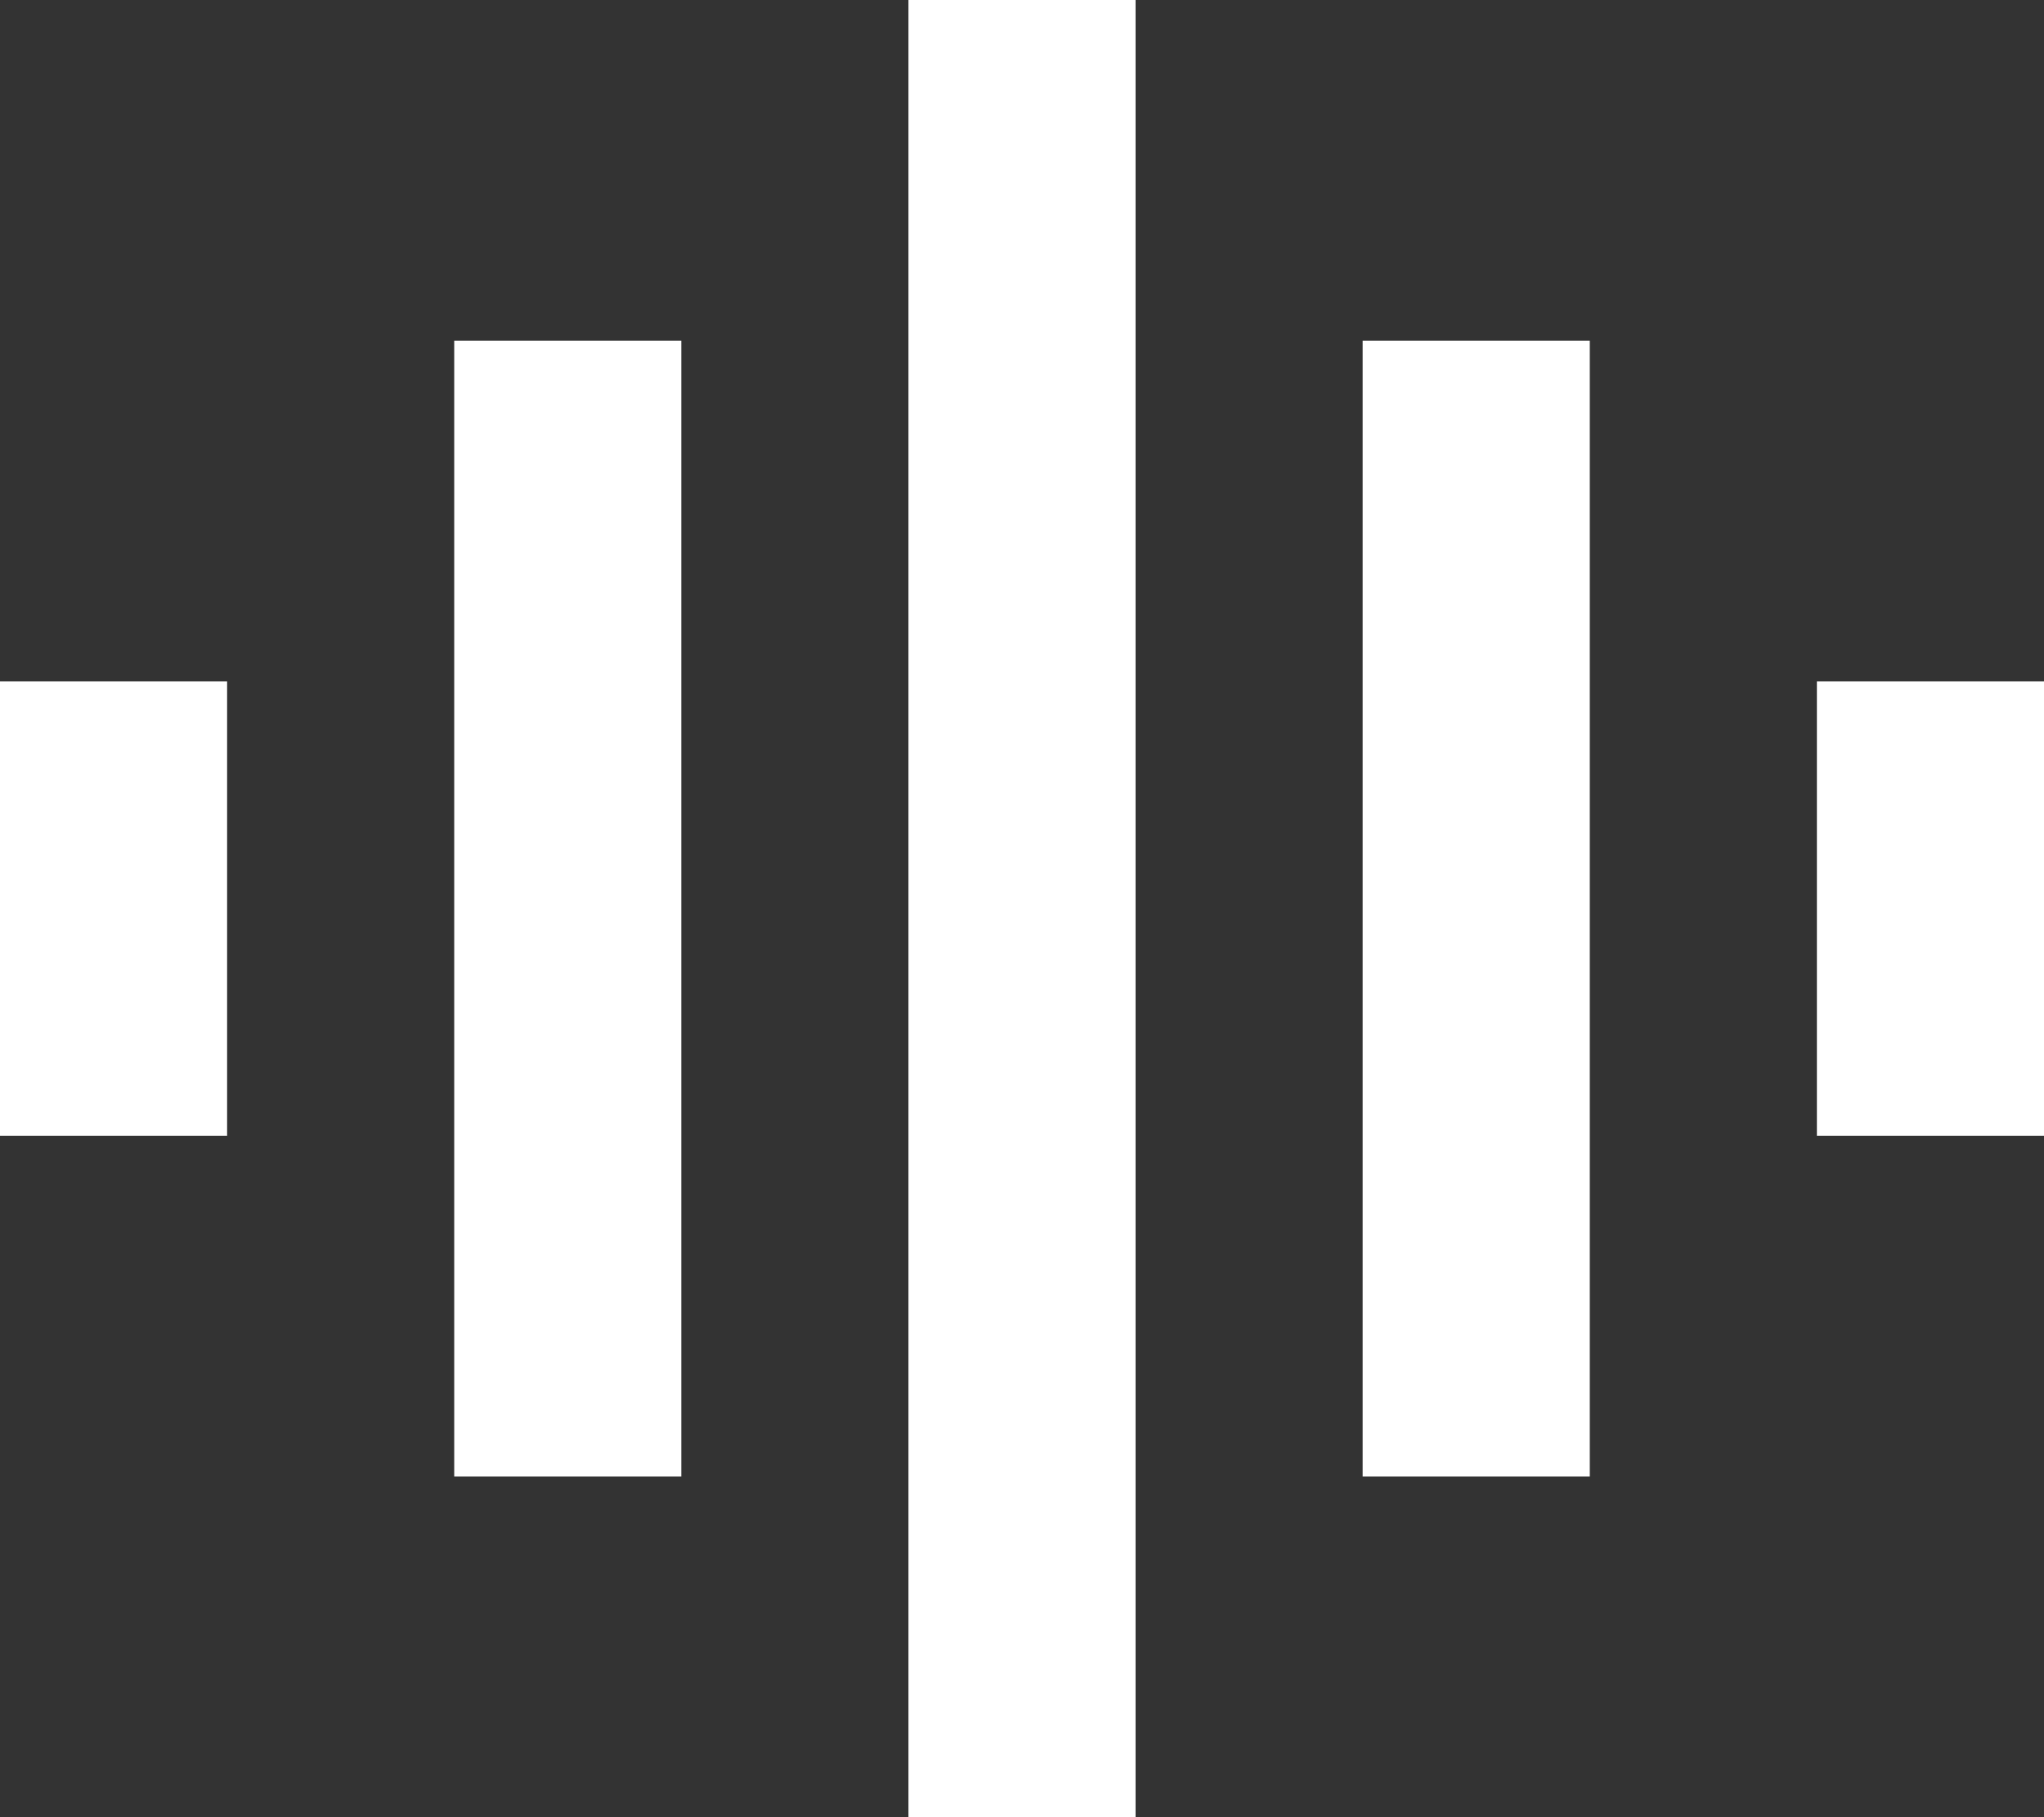 <svg xmlns="http://www.w3.org/2000/svg" viewBox="0 0 90 80"><rect x="0" y="0" width="90" height="80" fill="#333333" stroke="none"/><defs><style>.cls-1{fill:#fff;}</style></defs><g id="图层_2" data-name="图层 2"><g id="辅助"><path class="cls-1" d="M10,30V50H0V30Z"/><path class="cls-1" d="M90,30V50H80V30Z"/><path class="cls-1" d="M30,15V65H20V15Z"/><path class="cls-1" d="M70,15V65H60V15Z"/><path class="cls-1" d="M50,0V80H40V0Z"/></g></g></svg>
